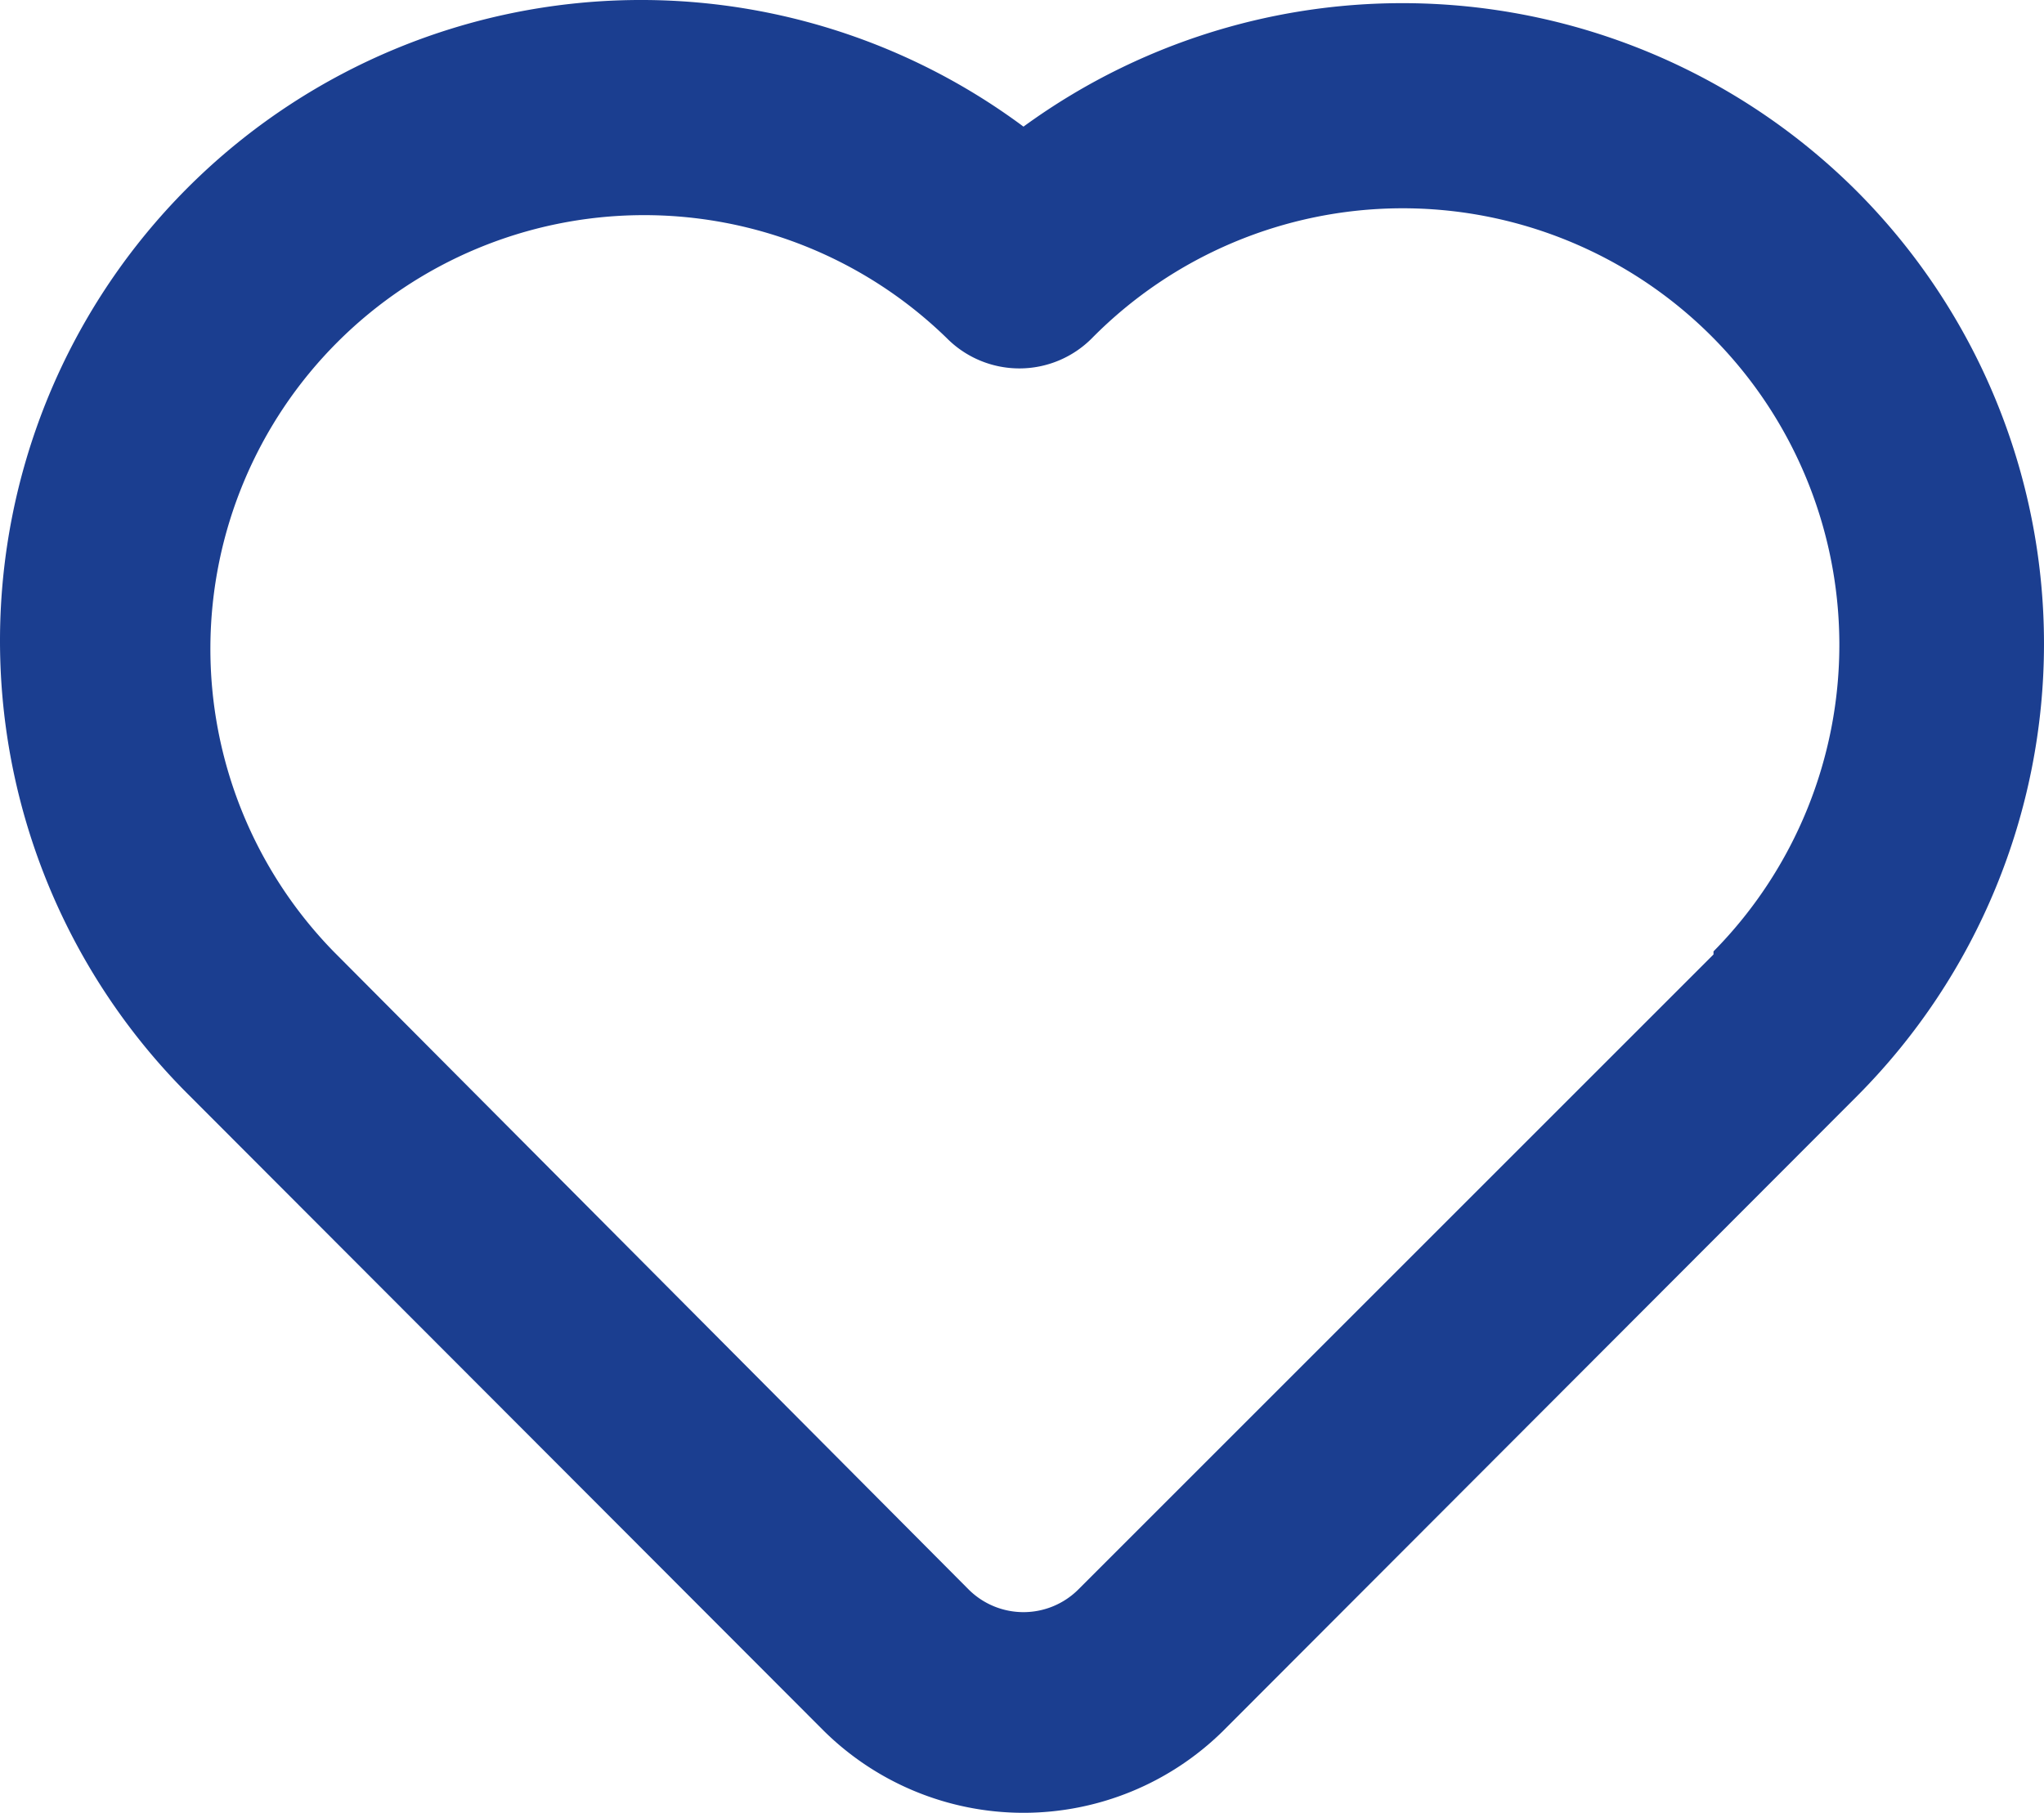 <svg xmlns="http://www.w3.org/2000/svg" width="19.995" height="17.738" viewBox="0 0 19.995 17.738">
  <path id="f2a4bacaaa2552d735724d35b467df8c" d="M20.16,5A6.29,6.29,0,0,0,12,4.36a6.27,6.27,0,0,0-8.16,9.48l6.21,6.22a2.78,2.78,0,0,0,3.9,0l6.21-6.22a6.27,6.27,0,0,0,0-8.84Zm-1.41,7.46-6.21,6.21a.76.76,0,0,1-1.08,0L5.25,12.43a4.243,4.243,0,0,1,6-6,1,1,0,0,0,1.42,0,4.271,4.271,0,0,1,6.08,6Z" transform="translate(-1.988 -3.121)" fill="#1b3e90"/>
</svg>
